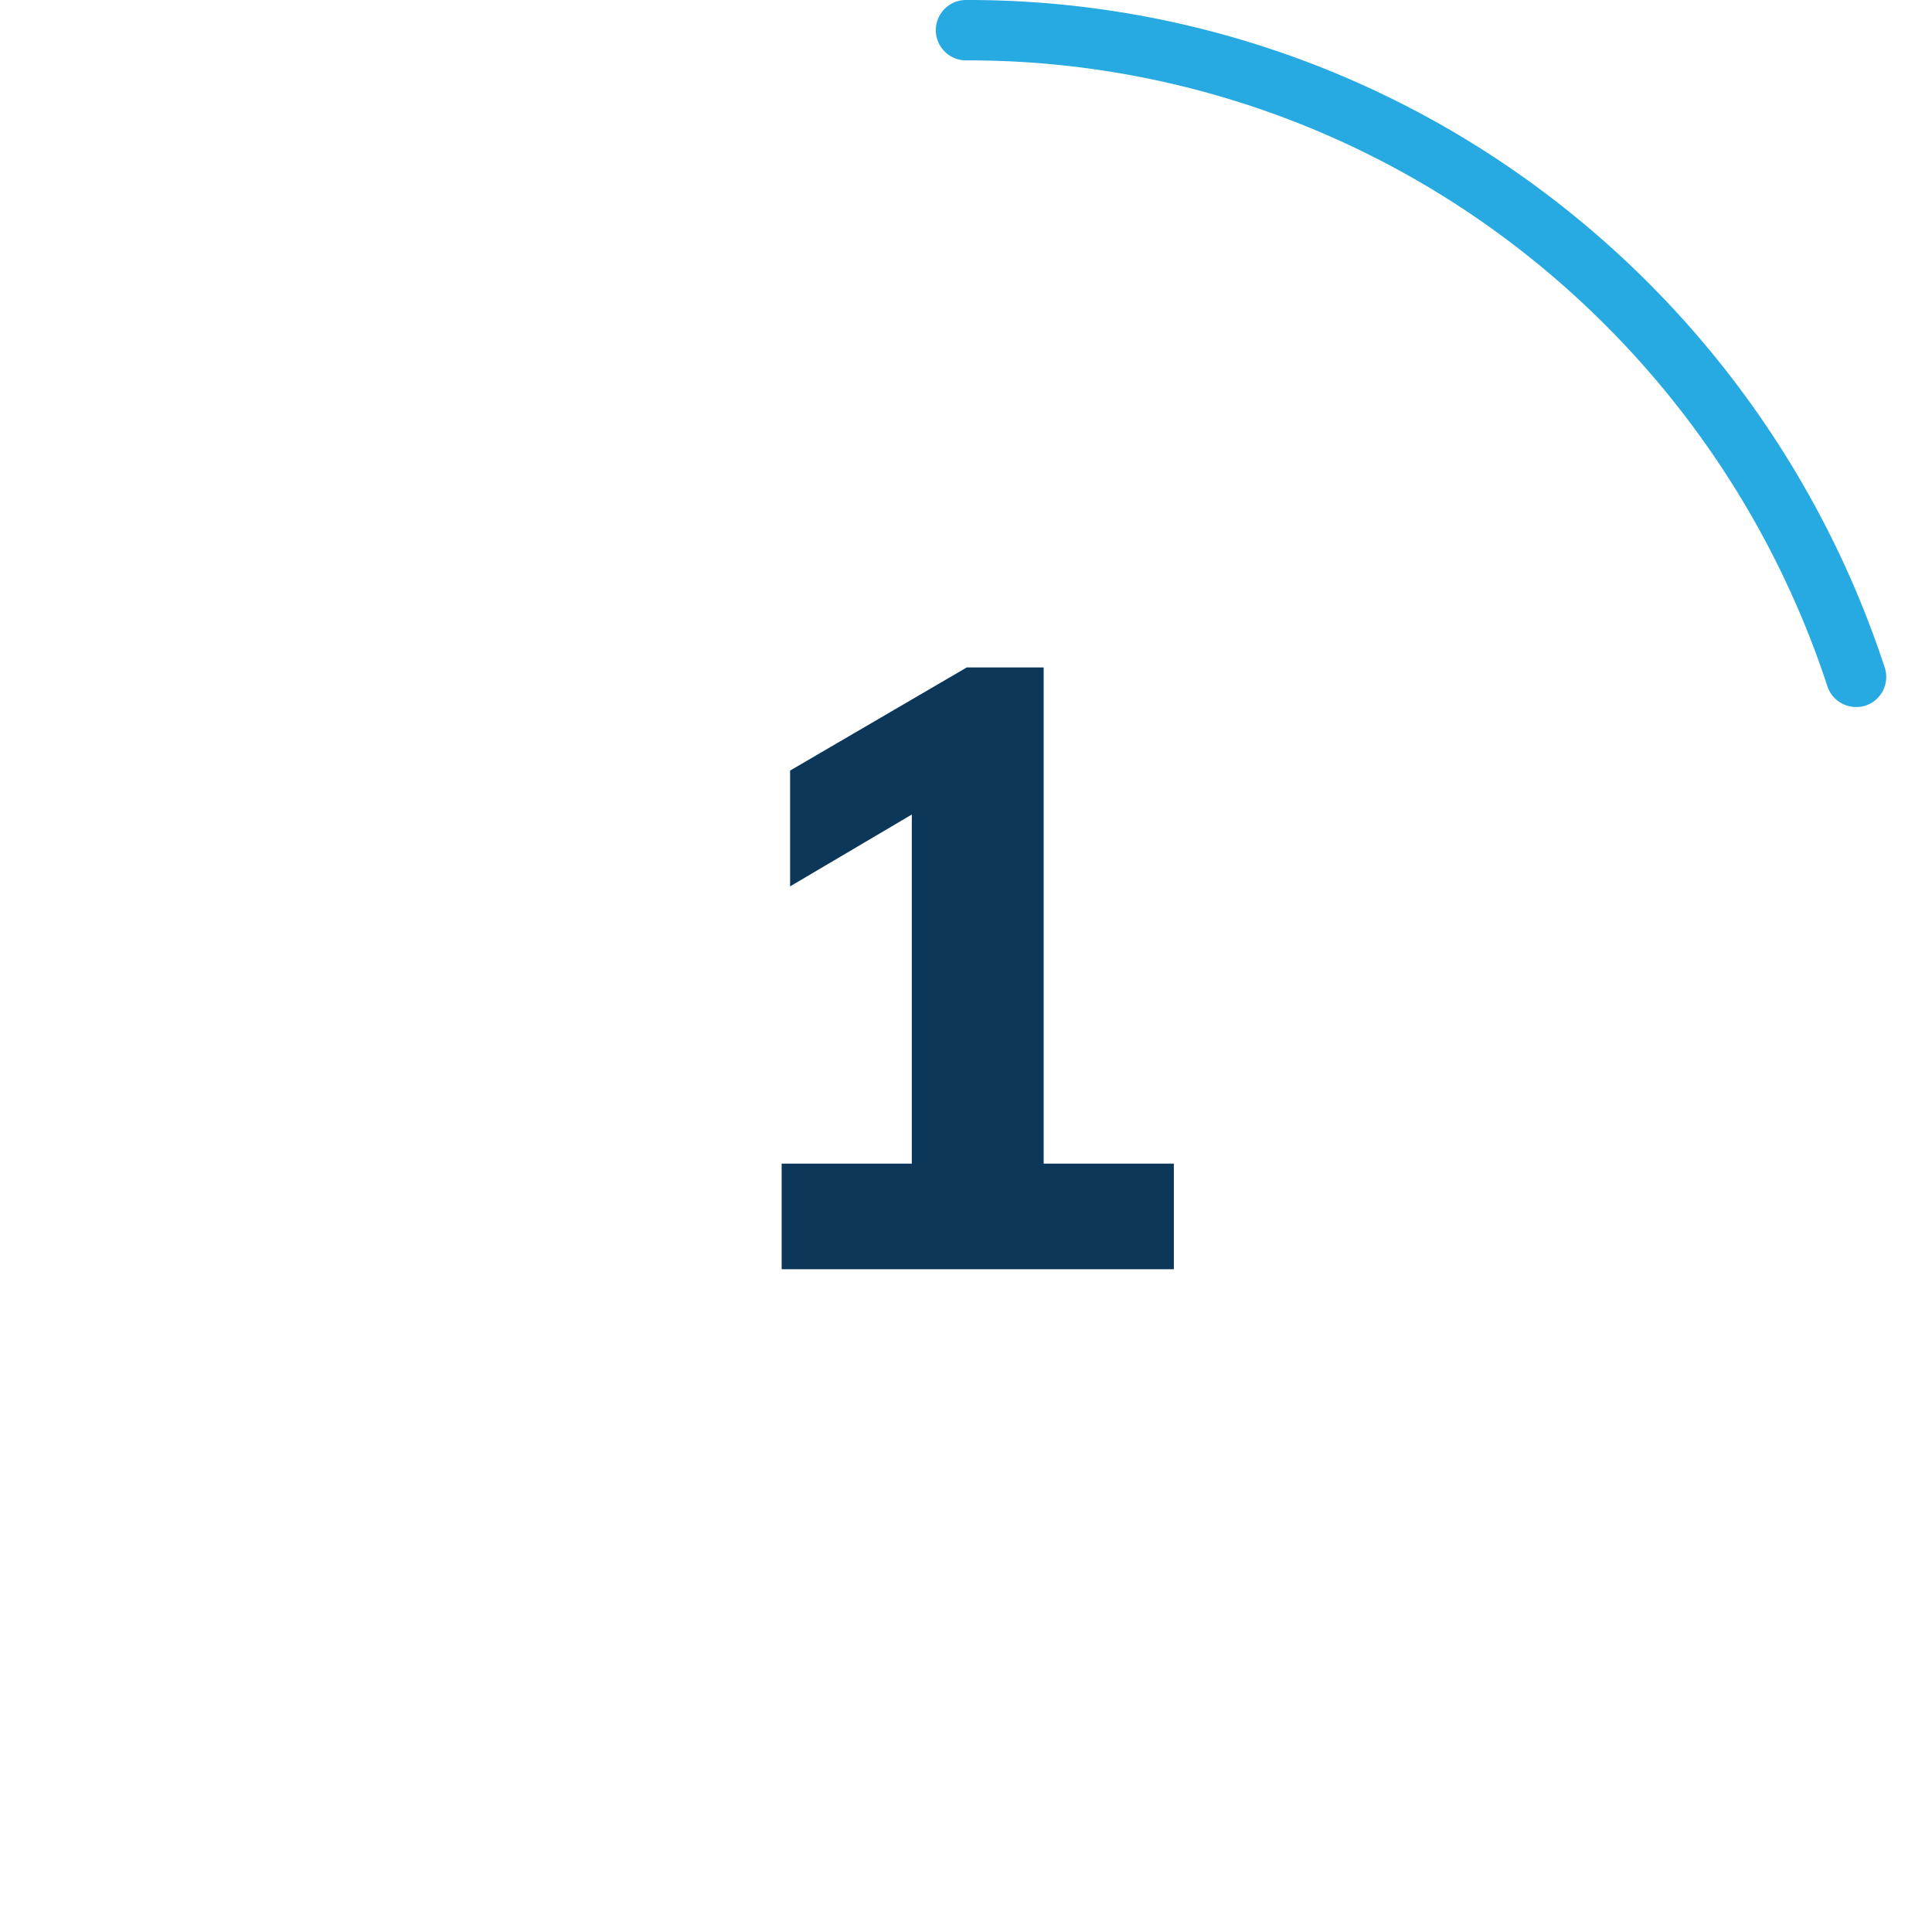<svg xmlns="http://www.w3.org/2000/svg" viewBox="0 0 64 64"><defs><style>.cls-1{fill:#27a9e1;}.cls-2{fill:#0c3759;}</style></defs><g id="Circle"><g id="Colour"><path class="cls-1" d="M61.484,23.42a1,1,0,0,1-.951-.691,30.251,30.251,0,0,0-10.9-15A29.768,29.768,0,0,0,32,2a1,1,0,0,1,0-2A31.758,31.758,0,0,1,50.807,6.116a32.265,32.265,0,0,1,11.628,16,1,1,0,0,1-.642,1.26A1.012,1.012,0,0,1,61.484,23.42Z"/></g></g><g id="Muli"><path class="cls-2" d="M38.885,38.546v3.5H25.893v-3.5h4.312V26.982l-4.032,2.38V25.526l5.852-3.416h2.548V38.546Z"/></g></svg>